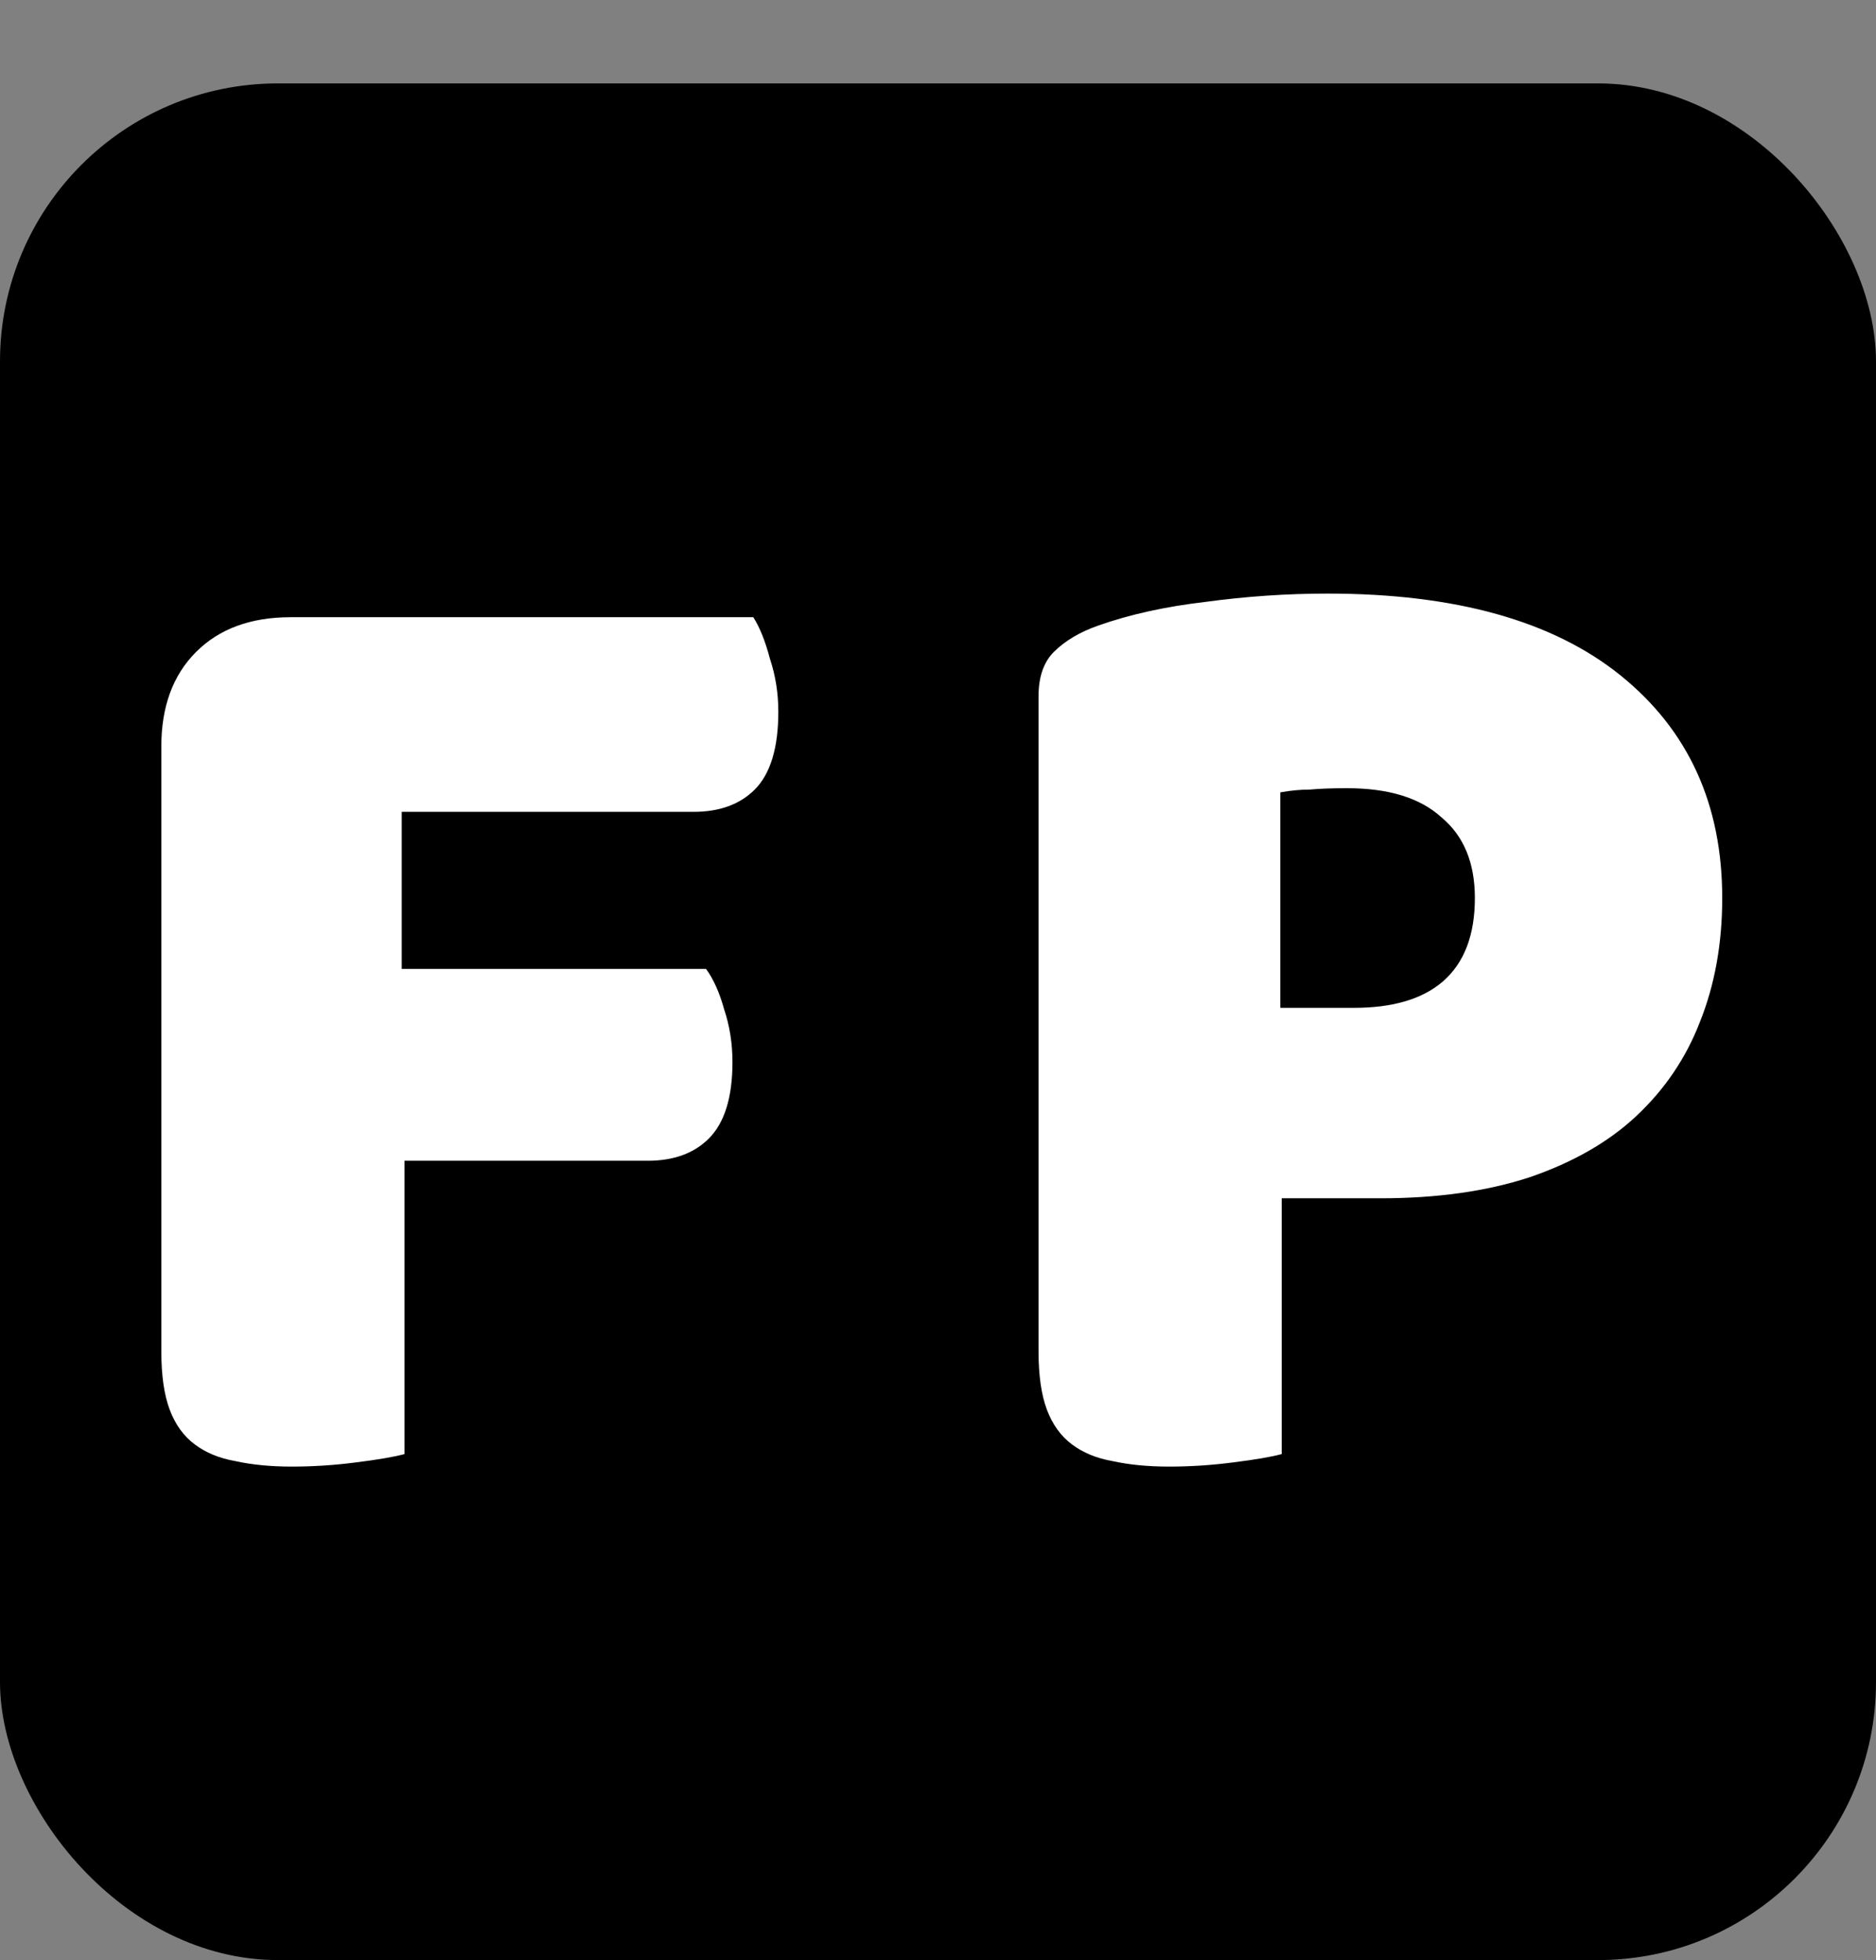<svg width="135" height="141" viewBox="0 0 135 141" fill="none" xmlns="http://www.w3.org/2000/svg">
<rect x="0" y="0" width="135" height="141" fill="#808080" stroke="none"/>
<rect y="6" width="135" height="135" rx="20" fill="black"/>
<path d="M54.209 44.4C54.676 45.133 55.076 46.133 55.409 47.4C55.809 48.6 56.009 49.867 56.009 51.2C56.009 53.8 55.443 55.667 54.309 56.8C53.243 57.867 51.776 58.4 49.909 58.4H28.909V69.7H50.809C51.343 70.433 51.776 71.4 52.109 72.6C52.509 73.8 52.709 75.067 52.709 76.4C52.709 78.933 52.143 80.767 51.009 81.9C49.943 82.967 48.476 83.5 46.609 83.5H29.109V104.6C28.376 104.8 27.209 105 25.609 105.2C24.076 105.4 22.543 105.5 21.009 105.5C19.476 105.5 18.109 105.367 16.909 105.1C15.776 104.9 14.809 104.5 14.009 103.9C13.209 103.3 12.609 102.467 12.209 101.4C11.809 100.333 11.609 98.933 11.609 97.2V53.7C11.609 50.833 12.443 48.567 14.109 46.9C15.776 45.233 18.043 44.4 20.909 44.4H54.209ZM97.434 72.5C100.234 72.5 102.368 71.867 103.834 70.6C105.368 69.267 106.134 67.267 106.134 64.6C106.134 62.067 105.334 60.133 103.734 58.8C102.201 57.4 99.934 56.7 96.934 56.7C95.868 56.7 94.968 56.733 94.234 56.8C93.568 56.8 92.868 56.867 92.134 57V72.5H97.434ZM92.234 104.6C91.501 104.8 90.334 105 88.734 105.2C87.201 105.4 85.668 105.5 84.134 105.5C82.601 105.5 81.234 105.367 80.034 105.1C78.901 104.9 77.934 104.5 77.134 103.9C76.334 103.3 75.734 102.467 75.334 101.4C74.934 100.333 74.734 98.933 74.734 97.2V50.1C74.734 48.7 75.101 47.633 75.834 46.9C76.634 46.1 77.701 45.467 79.034 45C81.301 44.2 83.868 43.633 86.734 43.3C89.668 42.9 92.601 42.7 95.534 42.7C104.734 42.7 111.768 44.667 116.634 48.6C121.501 52.533 123.934 57.867 123.934 64.6C123.934 67.867 123.401 70.833 122.334 73.5C121.334 76.1 119.801 78.367 117.734 80.3C115.734 82.167 113.168 83.633 110.034 84.7C106.968 85.7 103.401 86.2 99.334 86.2H92.234V104.6Z" fill="white"/>
</svg>
